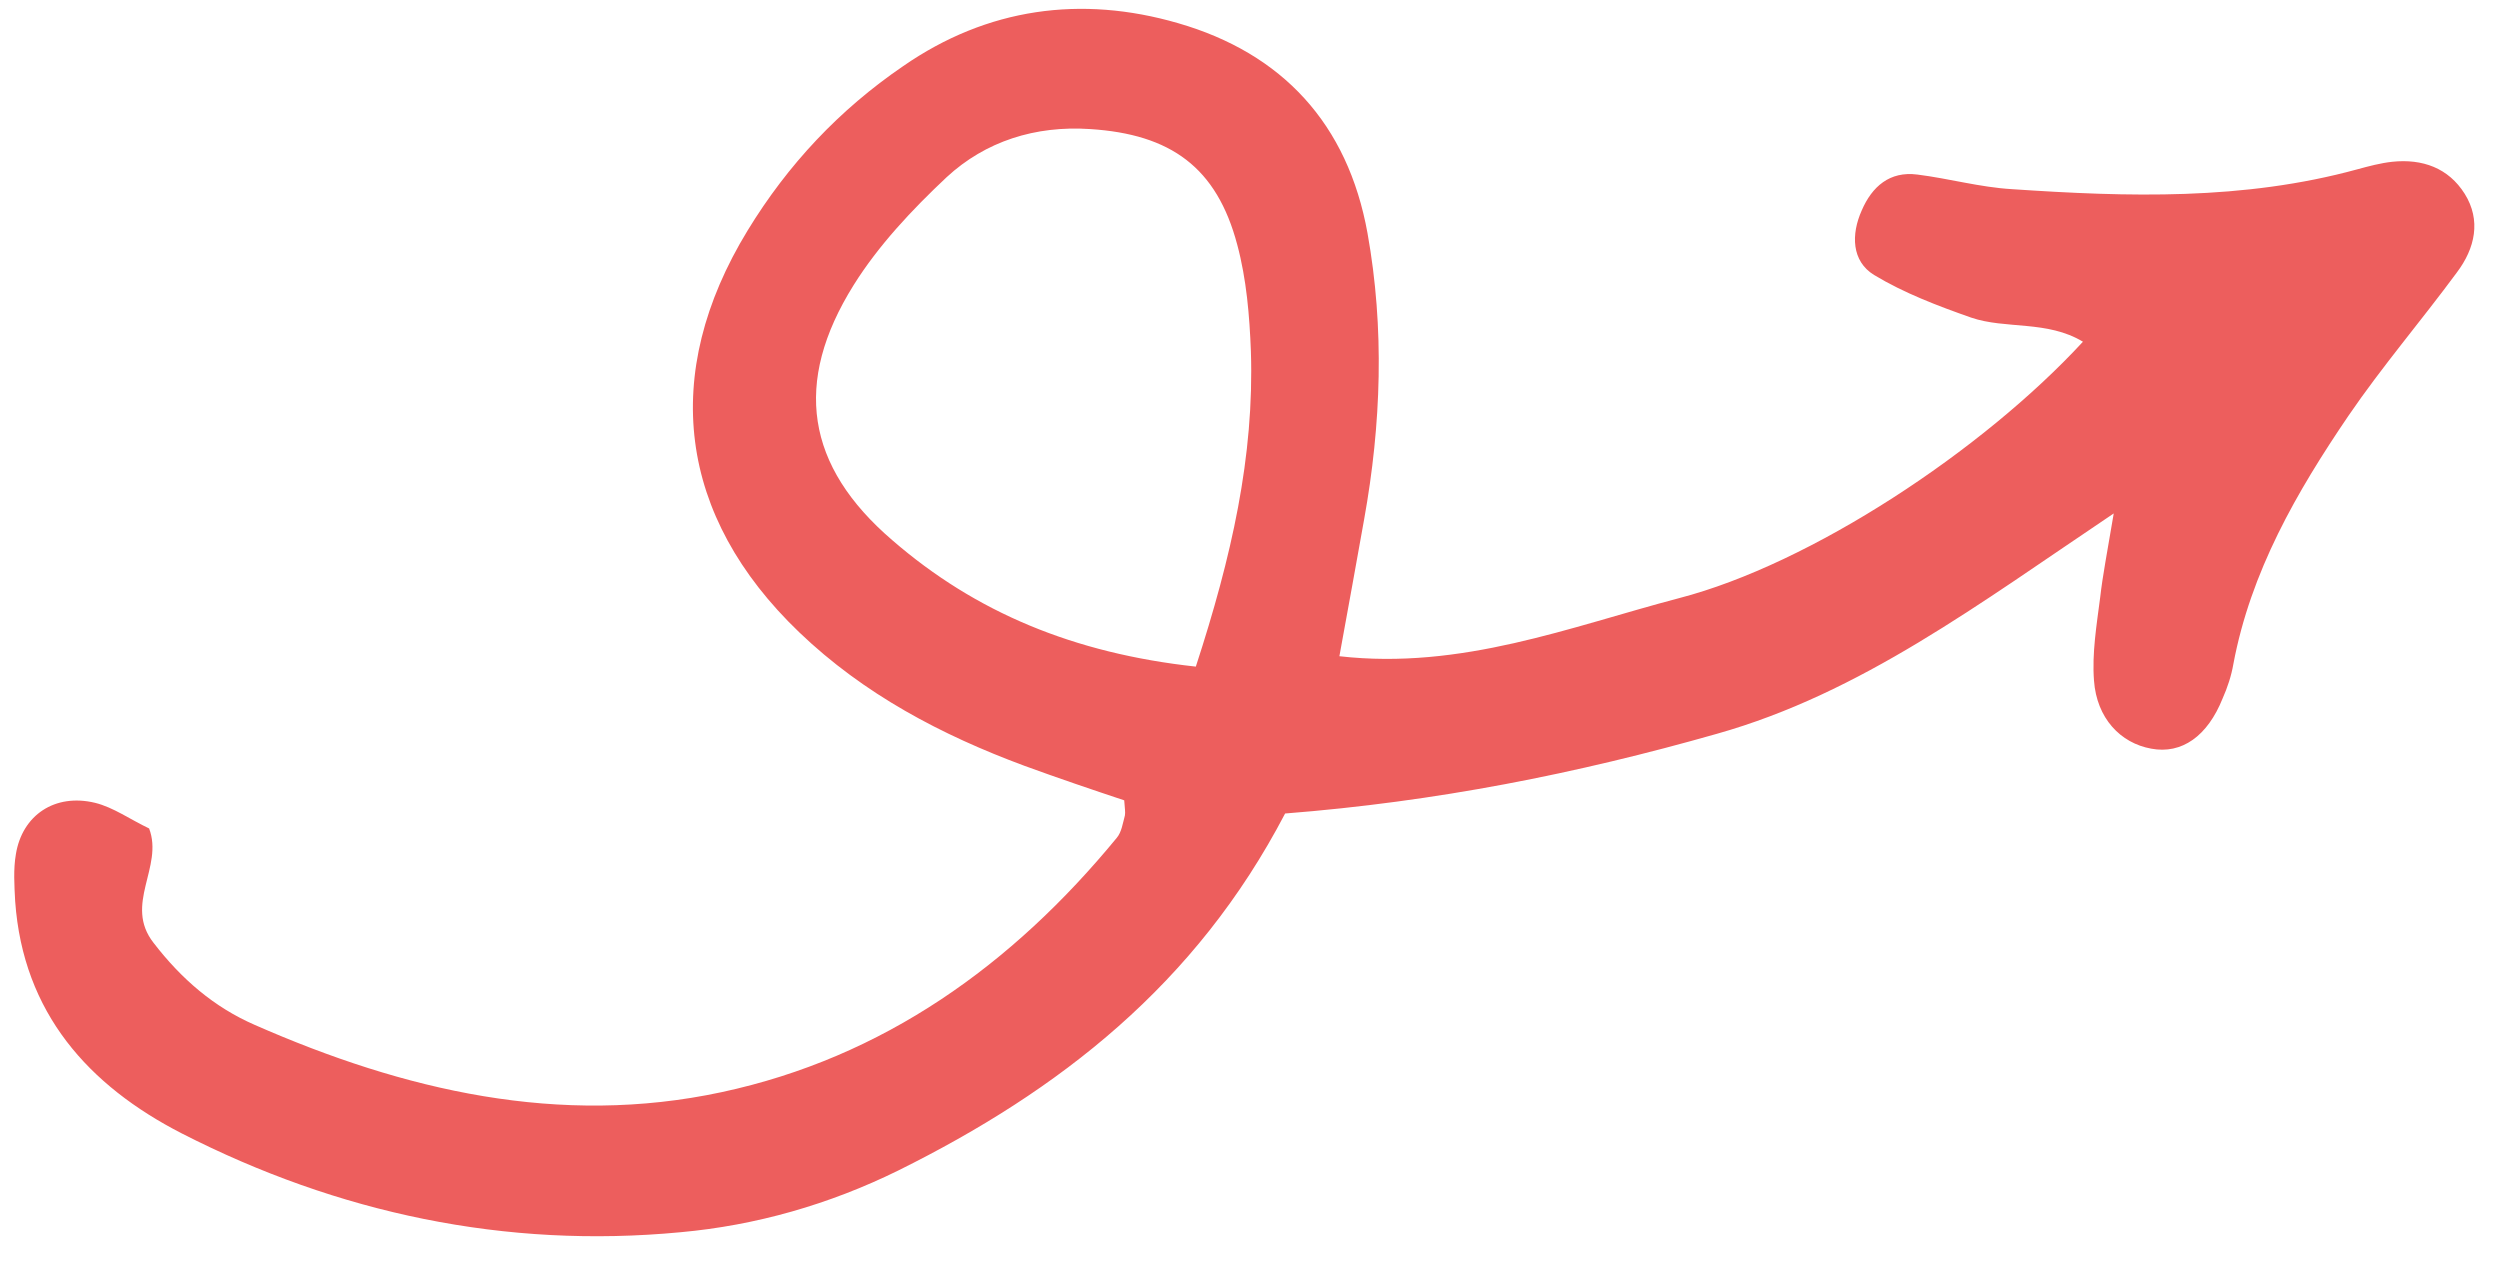 <svg width="45" height="23" viewBox="0 0 45 23" fill="none" xmlns="http://www.w3.org/2000/svg">
<path d="M23.132 14.643C21.523 17.726 19.063 19.633 16.169 21.069C14.924 21.682 13.601 22.058 12.251 22.18C9.098 22.48 6.083 21.838 3.273 20.402C1.595 19.541 0.416 18.234 0.273 16.222C0.258 15.939 0.239 15.646 0.286 15.375C0.4 14.673 0.987 14.276 1.712 14.451C2.043 14.533 2.346 14.752 2.684 14.912C2.949 15.608 2.222 16.277 2.764 16.971C3.266 17.623 3.851 18.128 4.585 18.448C7.274 19.63 10.074 20.284 12.988 19.659C15.902 19.035 18.223 17.367 20.101 15.082C20.189 14.979 20.209 14.821 20.248 14.679C20.259 14.617 20.246 14.553 20.236 14.406C19.654 14.212 19.045 14.006 18.441 13.785C16.95 13.233 15.549 12.496 14.386 11.381C12.204 9.29 11.879 6.736 13.457 4.149C14.182 2.961 15.11 1.973 16.256 1.191C17.772 0.14 19.463 -0.088 21.202 0.416C23.083 0.958 24.26 2.23 24.615 4.196C24.923 5.915 24.862 7.635 24.555 9.345C24.414 10.126 24.279 10.893 24.109 11.812C26.305 12.062 28.26 11.283 30.222 10.767C32.597 10.151 35.687 8.109 37.493 6.151C36.849 5.762 36.105 5.93 35.481 5.717C34.881 5.506 34.274 5.276 33.734 4.95C33.328 4.701 33.318 4.22 33.511 3.788C33.695 3.36 34.014 3.077 34.512 3.142C35.082 3.213 35.638 3.371 36.217 3.405C38.303 3.546 40.382 3.609 42.431 3.048C42.64 2.991 42.85 2.935 43.06 2.912C43.604 2.855 44.072 3.023 44.365 3.489C44.662 3.965 44.553 4.468 44.223 4.905C43.584 5.772 42.88 6.594 42.272 7.484C41.34 8.855 40.512 10.29 40.2 11.956C40.164 12.165 40.094 12.377 40.007 12.572C39.735 13.252 39.271 13.579 38.723 13.476C38.166 13.376 37.741 12.926 37.692 12.252C37.654 11.759 37.739 11.253 37.803 10.755C37.848 10.357 37.927 9.958 38.047 9.242C35.619 10.871 33.494 12.477 30.909 13.207C28.378 13.928 25.845 14.43 23.132 14.643ZM21.525 11.999C22.169 10.022 22.578 8.216 22.516 6.323C22.492 5.686 22.437 5.025 22.271 4.407C21.902 3.012 21.074 2.415 19.619 2.323C18.636 2.258 17.74 2.542 17.04 3.189C16.419 3.772 15.811 4.419 15.366 5.131C14.268 6.888 14.506 8.391 16.064 9.726C17.564 11.025 19.333 11.76 21.525 11.999Z" fill="#ED5E5D"/>
</svg>
